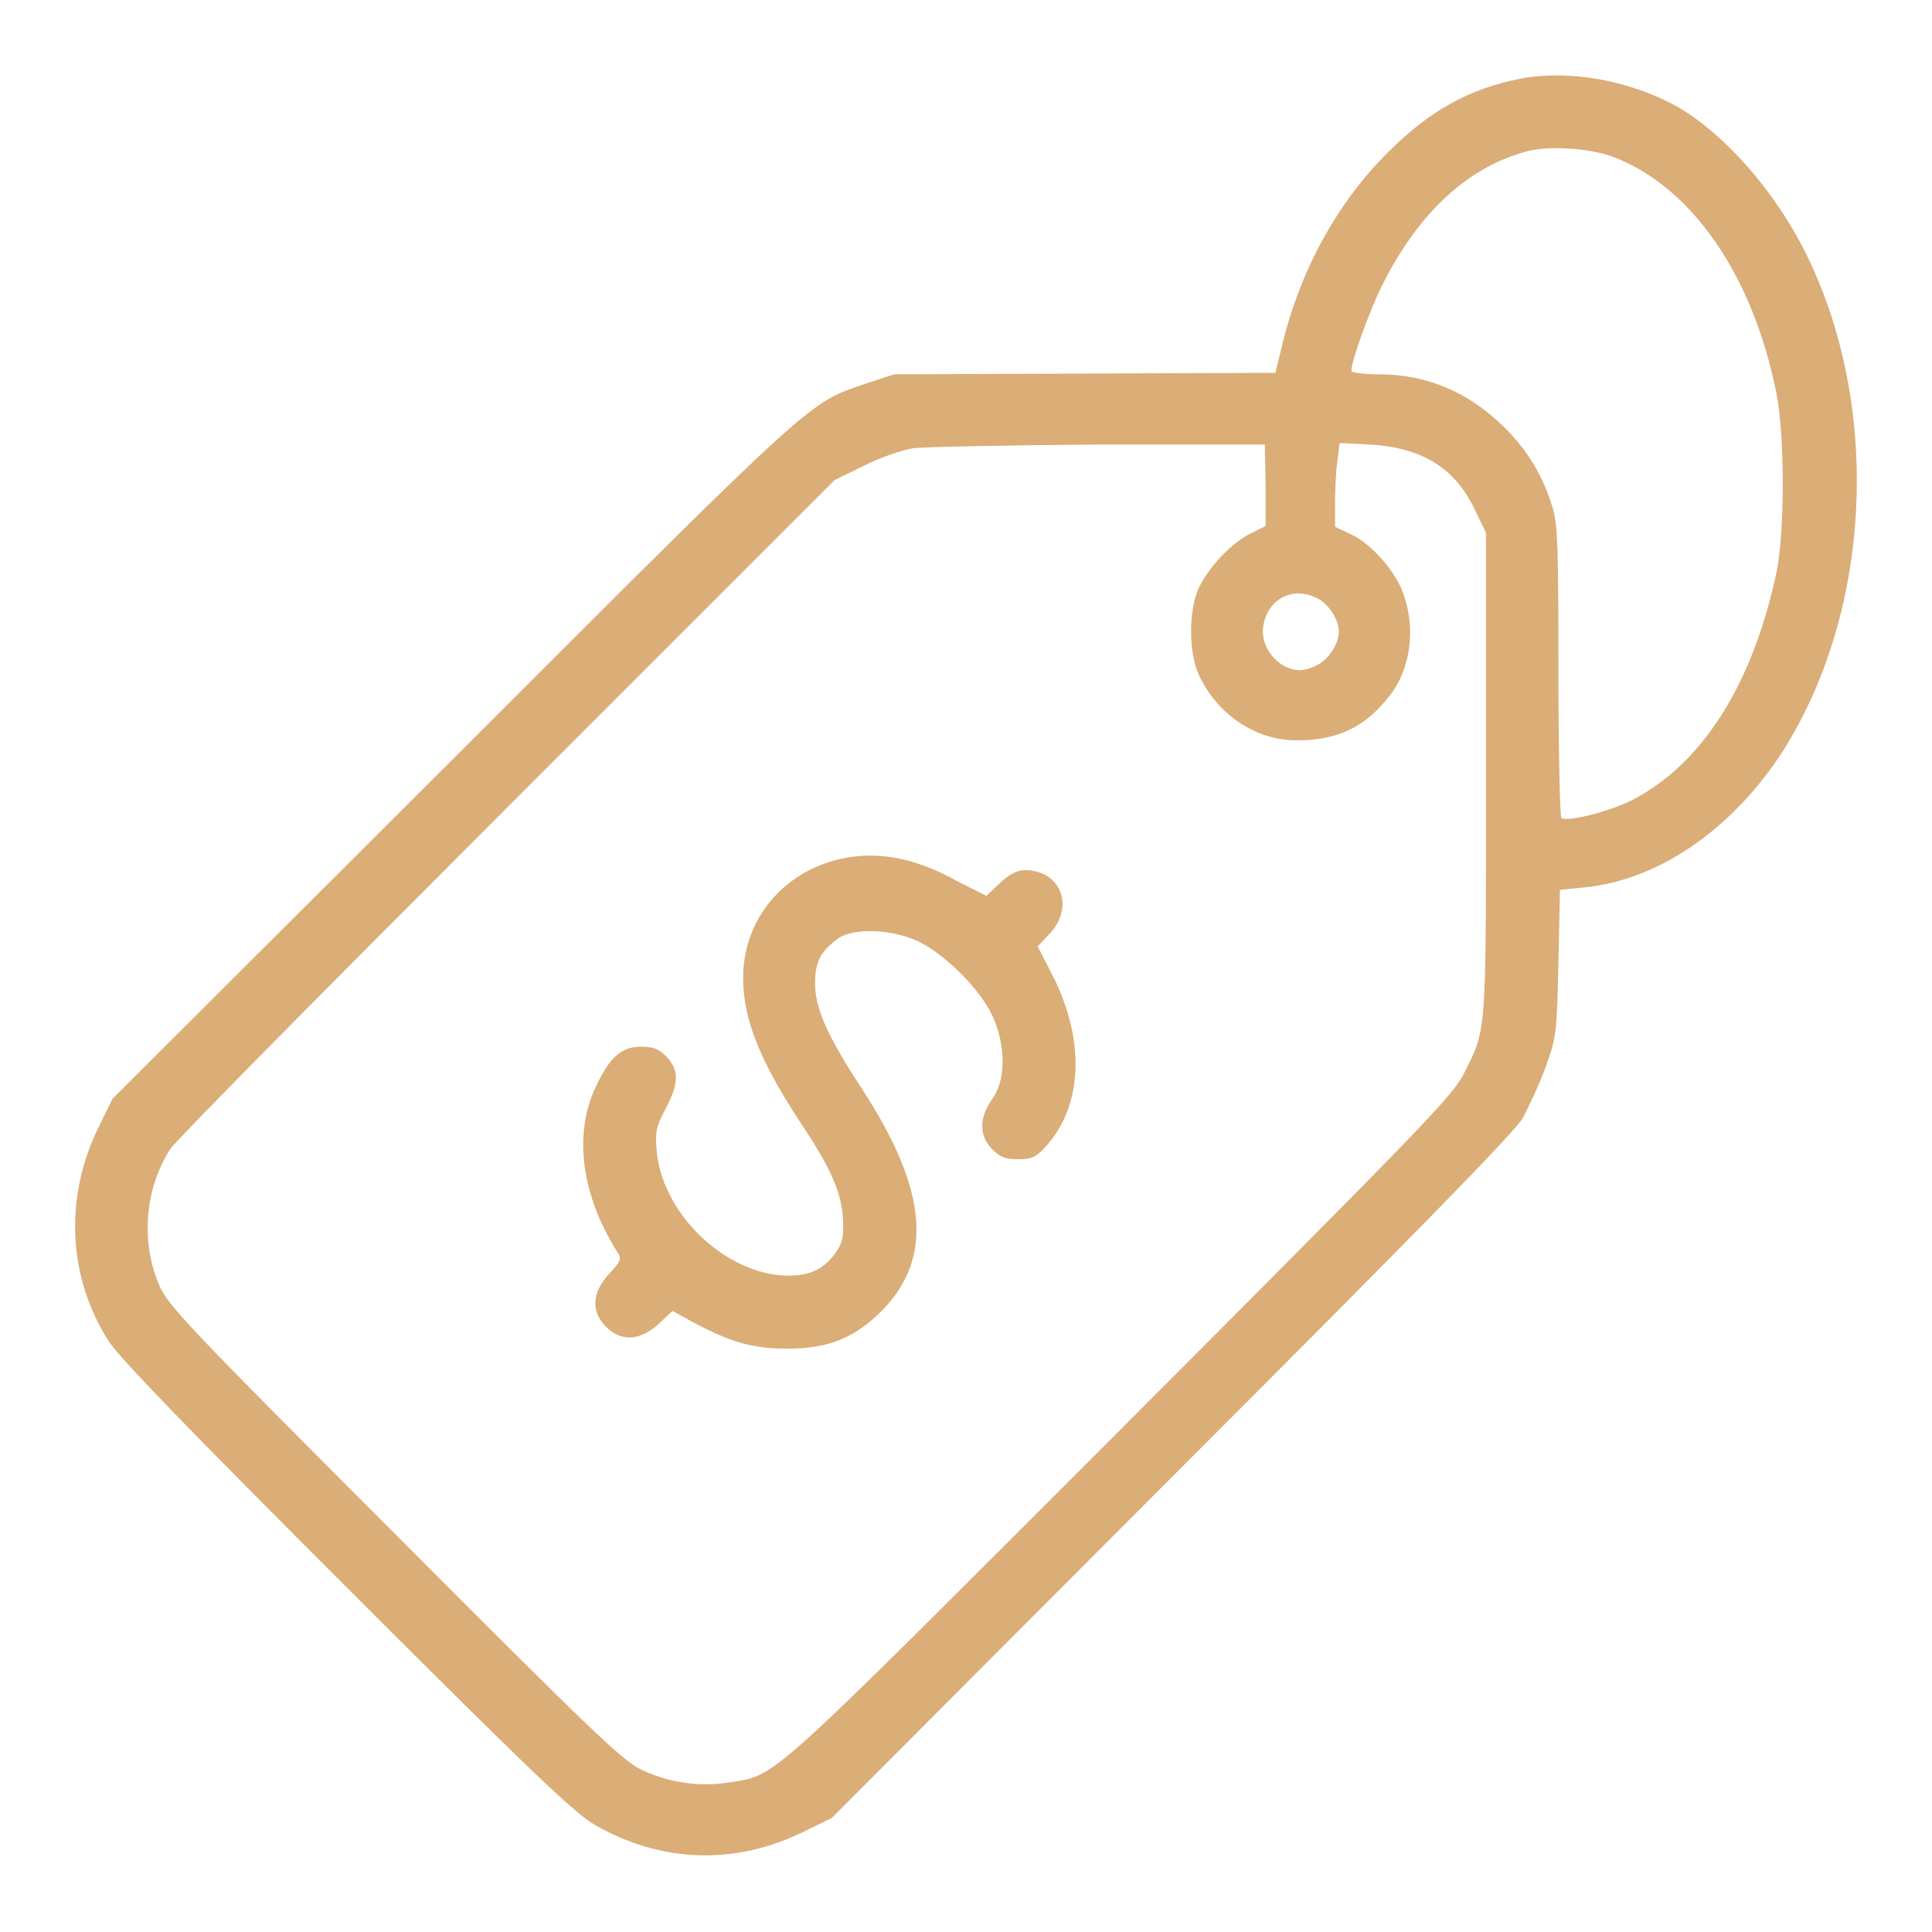 <svg version="1.1" xmlns="http://www.w3.org/2000/svg" xmlns:xlink="http://www.w3.org/1999/xlink"
    x="0px" y="0px" viewBox="0 0 256 256" enable-background="new 0 0 256 256" xml:space="preserve">
<g><g><g><path fill="#dbad77" d="M201.6,10.4c-6.8,1.3-12.1,4.2-17.6,9.7c-6.8,6.7-11.8,15.8-14.2,26l-0.8,3.3l-25.2,0.1l-25.3,0.1l-3.7,1.2c-7.8,2.7-6,1-54.8,49.8l-45.1,45l-1.9,3.9c-4.5,9.2-4,19.8,1.4,28.2c1.3,2.1,10.4,11.5,31.5,32.6c24.9,24.9,30.2,29.9,32.9,31.5c8.7,5,18.4,5.4,27.5,1l3.9-1.9l45-45.1c33.8-33.8,45.4-45.7,46.6-47.7c0.8-1.5,2.2-4.5,3-6.7c1.4-3.9,1.5-4.4,1.7-13.8l0.2-9.7l3.1-0.3c9.7-0.9,19.3-7.4,26-17.4c12.2-18.6,13.7-46.2,3.4-66.8c-4-8-10.6-15.6-17-19.3C216,10.7,208.1,9.2,201.6,10.4z M213.8,20.8c10.4,4,18.5,15.7,21.6,31.4c1.1,5.6,1.1,18.3,0,23.6c-3.2,15.1-10,25.6-19.3,30.3c-3.1,1.5-8.3,2.8-9.2,2.3c-0.2-0.1-0.4-8.8-0.4-19.3c0-16.2-0.1-19.4-0.7-21.6c-1.3-4.4-3.4-7.9-6.6-11c-4.7-4.6-10.2-6.9-16.5-6.9c-1.8,0-3.4-0.2-3.6-0.4c-0.3-0.6,2.3-8,4.2-11.7c4.6-9.1,10.9-15.1,18.5-17.3C204.8,19.2,210.6,19.6,213.8,20.8z M167.7,64.2v5.5l-2,1c-2.5,1.2-5.6,4.5-6.9,7.3c-1.3,3-1.3,8.3,0,11.3c2.4,5.3,7.5,8.8,13,8.8c5.4,0,9.1-1.7,12.4-6c2.7-3.5,3.4-8.7,1.8-13.3c-1-3-4.2-6.7-7-8l-2.1-1v-3c0-1.7,0.1-4.2,0.3-5.6l0.3-2.5l4,0.2c6.9,0.4,11.3,3.1,13.9,8.6l1.5,3.1v31.9c0,35.1,0.1,33.7-2.9,39.7c-1.5,3-4.8,6.4-45.5,47.2c-48,48-45.4,45.7-52,46.8c-3.8,0.6-8.1,0-11.7-1.8c-2.4-1.2-6.6-5.2-32.6-31.3c-27.8-27.8-29.9-30.1-31.1-32.8c-2.5-5.8-1.9-12.9,1.5-18.1c0.8-1.2,20.9-21.5,44.7-45.3l43.3-43.3l3.9-1.9c2.2-1.1,5.1-2.1,6.5-2.3s12.5-0.4,24.6-0.5l22,0L167.7,64.2L167.7,64.2z M174.6,79.3c1.5,0.8,2.8,2.8,2.8,4.4s-1.3,3.6-2.8,4.4c-0.7,0.4-1.8,0.7-2.3,0.7c-2.9,0-5.4-3-4.9-5.9C168,79.3,171.4,77.6,174.6,79.3z"/><path fill="#dbad77" d="M111.9,113.7c-7.6,1.5-12.9,7.4-13.4,14.8c-0.3,5.8,1.8,11.5,7.6,20.3c4,6,5.4,9.2,5.6,12.7c0.1,2.3,0,3-0.9,4.4c-1.7,2.4-3.7,3.3-7.2,3.1c-8-0.6-16-8.5-16.6-16.7c-0.2-2.5,0-3.1,1.2-5.4c1.8-3.4,1.8-5.1,0.1-6.9c-1.1-1.1-1.8-1.3-3.4-1.3c-2.5,0-4.1,1.3-6,5.4c-2.9,6.2-1.9,14.2,2.9,21.8c0.6,0.9,0.5,1.2-1.1,2.9c-2.3,2.5-2.4,5-0.4,7c2,2,4.5,1.9,7-0.4l1.8-1.7l3.1,1.7c4.8,2.5,7.6,3.3,12.1,3.3c5.1,0,8.4-1.2,11.8-4.3c7.7-7.1,7.1-16.4-2-30.3c-4.5-6.9-6.1-10.5-6.1-13.8c0-2.8,0.7-4.2,3-5.9c2-1.5,7.1-1.3,10.6,0.3c3.6,1.7,8.3,6.4,9.9,9.9c1.8,3.9,1.8,8.5,0,11c-1.8,2.5-1.8,4.9,0,6.7c1.1,1.1,1.8,1.3,3.4,1.3c1.7,0,2.3-0.2,3.5-1.5c5-5.3,5.5-13.9,1.2-22.6l-2.1-4.1l1.7-1.8c3.2-3.6,1.3-8.3-3.4-8.3c-1,0-2,0.5-3.3,1.7l-1.8,1.7l-3.8-1.9C121.4,113.7,116.5,112.8,111.9,113.7z"/></g></g></g>
</svg>
